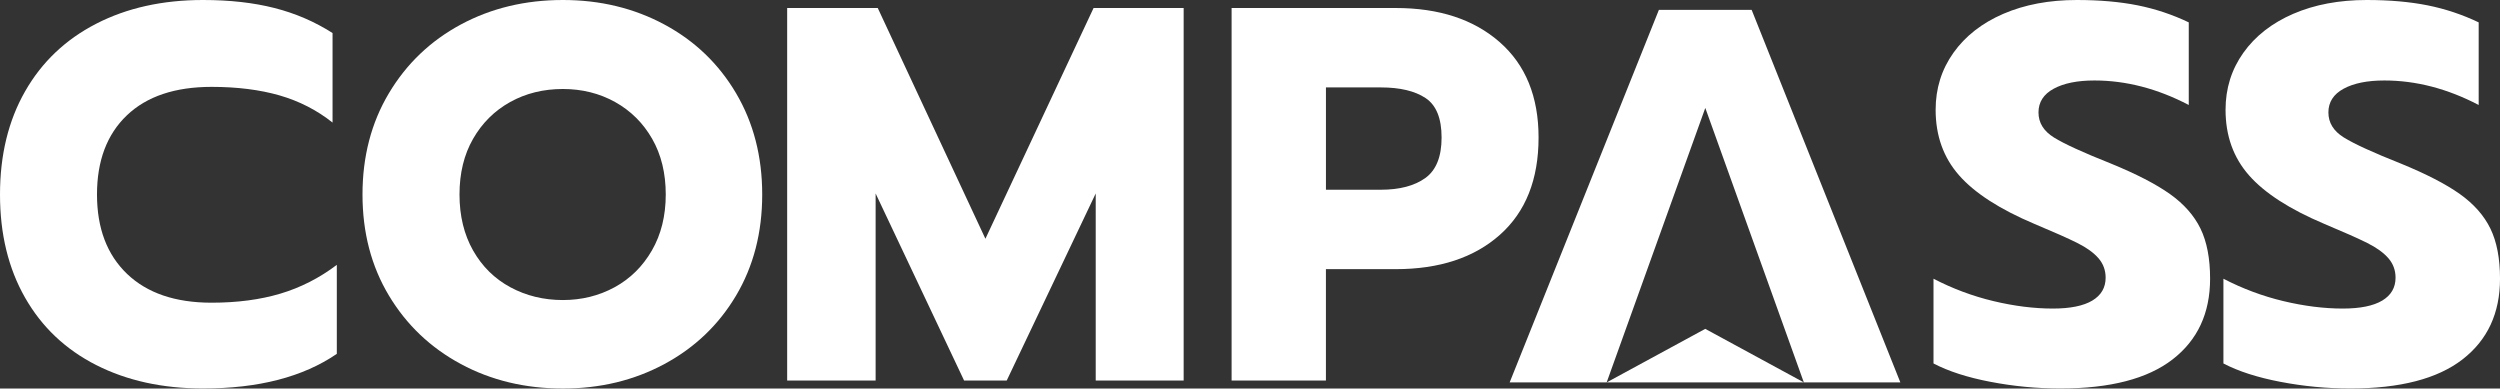 <svg xmlns="http://www.w3.org/2000/svg" id="Layer_2" viewBox="0 0 1130.42 175.67"><rect x="0" y="0" width="1130.42" height="175.67" fill="#333333" stroke="none"/><defs><style>.cls-1{fill:#fff;}</style></defs><g id="LOgo"><path class="cls-1" d="M43.5,165.07c-13.9-7.07-24.62-17.23-32.17-30.48C3.77,121.33,0,105.79,0,87.96c0-17.83,3.77-33.37,11.33-46.63,7.55-13.25,18.27-23.45,32.17-30.6C57.39,3.58,73.5,0,91.81,0c12.05,0,22.81,1.21,32.29,3.62,9.48,2.41,18.23,6.18,26.27,11.32v40.48c-7.07-5.62-15.06-9.71-23.98-12.29-8.92-2.56-19.16-3.85-30.72-3.85-16.55,0-29.32,4.3-38.32,12.89-9,8.6-13.49,20.53-13.49,35.78,0,15.26,4.54,27.23,13.61,35.91,9.08,8.67,21.81,13.01,38.2,13.01,11.57,0,21.93-1.36,31.09-4.09,9.16-2.73,17.67-7.07,25.54-13.02v40.24c-15.26,10.45-35.42,15.66-60.48,15.66-18.31,0-34.42-3.54-48.32-10.6Z"></path><path class="cls-1" d="M208.37,164.59c-13.74-7.39-24.58-17.71-32.53-30.97-7.95-13.26-11.93-28.47-11.93-45.67,0-17.19,3.98-32.45,11.93-45.78,7.95-13.33,18.8-23.7,32.53-31.09C222.1,3.7,237.49,0,254.52,0c16.87,0,32.17,3.7,45.91,11.09,13.74,7.39,24.54,17.75,32.41,31.09,7.87,13.33,11.81,28.6,11.81,45.78,0,17.2-3.94,32.41-11.81,45.67-7.87,13.26-18.68,23.58-32.41,30.97-13.74,7.39-29.04,11.08-45.91,11.08-17.03,0-32.41-3.69-46.14-11.08ZM277.89,129.89c7.07-3.86,12.69-9.4,16.87-16.63,4.17-7.23,6.27-15.66,6.27-25.31,0-9.64-2.05-18.03-6.14-25.18-4.1-7.14-9.68-12.69-16.75-16.63-7.07-3.93-14.94-5.9-23.62-5.9-8.84,0-16.79,1.97-23.86,5.9-7.07,3.94-12.65,9.48-16.75,16.63-4.1,7.15-6.14,15.54-6.14,25.18,0,9.64,2.05,18.07,6.14,25.31,4.1,7.23,9.72,12.77,16.87,16.63,7.15,3.85,15.06,5.78,23.73,5.78,8.51,0,16.3-1.93,23.38-5.78Z"></path><path class="cls-1" d="M355.92,3.62h40.97s48.68,104.34,48.68,104.34L494.48,3.62h40.73v168.44h-39.76v-84.58s-40.24,84.58-40.24,84.58h-19.28s-40-84.58-40-84.58v84.58h-40V3.62Z"></path><path class="cls-1" d="M556.89,3.62h74.22c19.6,0,35.26,5.14,46.99,15.42,11.73,10.28,17.59,24.66,17.59,43.14,0,18.96-5.82,33.62-17.47,43.98-11.65,10.36-27.35,15.54-47.11,15.54h-31.57s0,50.37,0,50.37h-42.65V3.62ZM624.37,85.79c8.51,0,15.22-1.77,20.12-5.3,4.9-3.54,7.35-9.64,7.35-18.31,0-8.68-2.41-14.62-7.23-17.83-4.82-3.21-11.57-4.82-20.24-4.82h-24.82s0,46.27,0,46.27h24.82Z"></path><path class="cls-1" d="M900.05,172.66c-10.45-2-19.04-4.78-25.78-8.31v-38.32c8.67,4.5,17.71,7.87,27.11,10.12,9.4,2.25,18.35,3.37,26.87,3.37,7.87,0,13.82-1.21,17.83-3.61,4.01-2.41,6.02-5.87,6.02-10.36,0-3.37-1.09-6.3-3.25-8.8-2.17-2.49-5.34-4.78-9.52-6.87-4.18-2.09-10.69-4.98-19.52-8.68-15.58-6.59-26.91-13.89-33.98-21.93-7.07-8.03-10.6-17.91-10.6-29.64,0-9.64,2.69-18.23,8.07-25.79,5.38-7.55,12.89-13.41,22.53-17.59C915.47,2.09,926.56,0,939.09,0c10.28,0,19.44.81,27.47,2.41,8.03,1.61,15.74,4.18,23.13,7.71v37.35c-14.14-7.39-28.36-11.08-42.65-11.08-7.71,0-13.86,1.24-18.43,3.73-4.58,2.49-6.87,6.07-6.87,10.72,0,4.66,2.33,8.44,6.99,11.33,4.66,2.89,13.26,6.83,25.79,11.8,11.41,4.67,20.28,9.24,26.63,13.74,6.34,4.5,10.96,9.73,13.85,15.66,2.89,5.95,4.34,13.5,4.34,22.65,0,15.59-5.66,27.76-16.99,36.51-11.33,8.76-28.24,13.13-50.73,13.13-10.6,0-21.13-1-31.57-3.01Z"></path><path class="cls-1" d="M1031.14,172.66c-10.45-2-19.04-4.78-25.78-8.31v-38.32c8.67,4.5,17.71,7.87,27.11,10.12,9.4,2.25,18.35,3.37,26.87,3.37,7.87,0,13.82-1.21,17.83-3.61,4.01-2.41,6.02-5.87,6.02-10.36,0-3.37-1.09-6.3-3.25-8.8-2.17-2.49-5.34-4.78-9.52-6.87-4.18-2.09-10.69-4.98-19.52-8.68-15.58-6.59-26.91-13.89-33.98-21.93-7.07-8.03-10.6-17.91-10.6-29.64,0-9.64,2.69-18.23,8.07-25.79,5.38-7.55,12.89-13.41,22.53-17.59C1046.56,2.09,1057.65,0,1070.18,0c10.28,0,19.44.81,27.47,2.41,8.03,1.61,15.74,4.18,23.13,7.71v37.35c-14.14-7.39-28.36-11.08-42.65-11.08-7.71,0-13.86,1.24-18.43,3.73-4.58,2.49-6.87,6.07-6.87,10.72,0,4.66,2.33,8.44,6.99,11.33,4.66,2.89,13.26,6.83,25.79,11.8,11.41,4.67,20.28,9.24,26.63,13.74,6.34,4.5,10.96,9.73,13.85,15.66,2.89,5.95,4.34,13.5,4.34,22.65,0,15.59-5.66,27.76-16.99,36.51-11.33,8.76-28.24,13.13-50.73,13.13-10.6,0-21.13-1-31.57-3.01Z"></path><polygon class="cls-1" points="726.48 172.91 771.06 148.7 815.64 172.91 726.48 172.91"></polygon><path class="cls-1" d="M792.04,4.46h-41.94s-67.48,168.45-67.48,168.45h43.86s44.6-124.11,44.6-124.11l44.56,124.11h43.64S792.04,4.46,792.04,4.46Z"></path></g></svg>